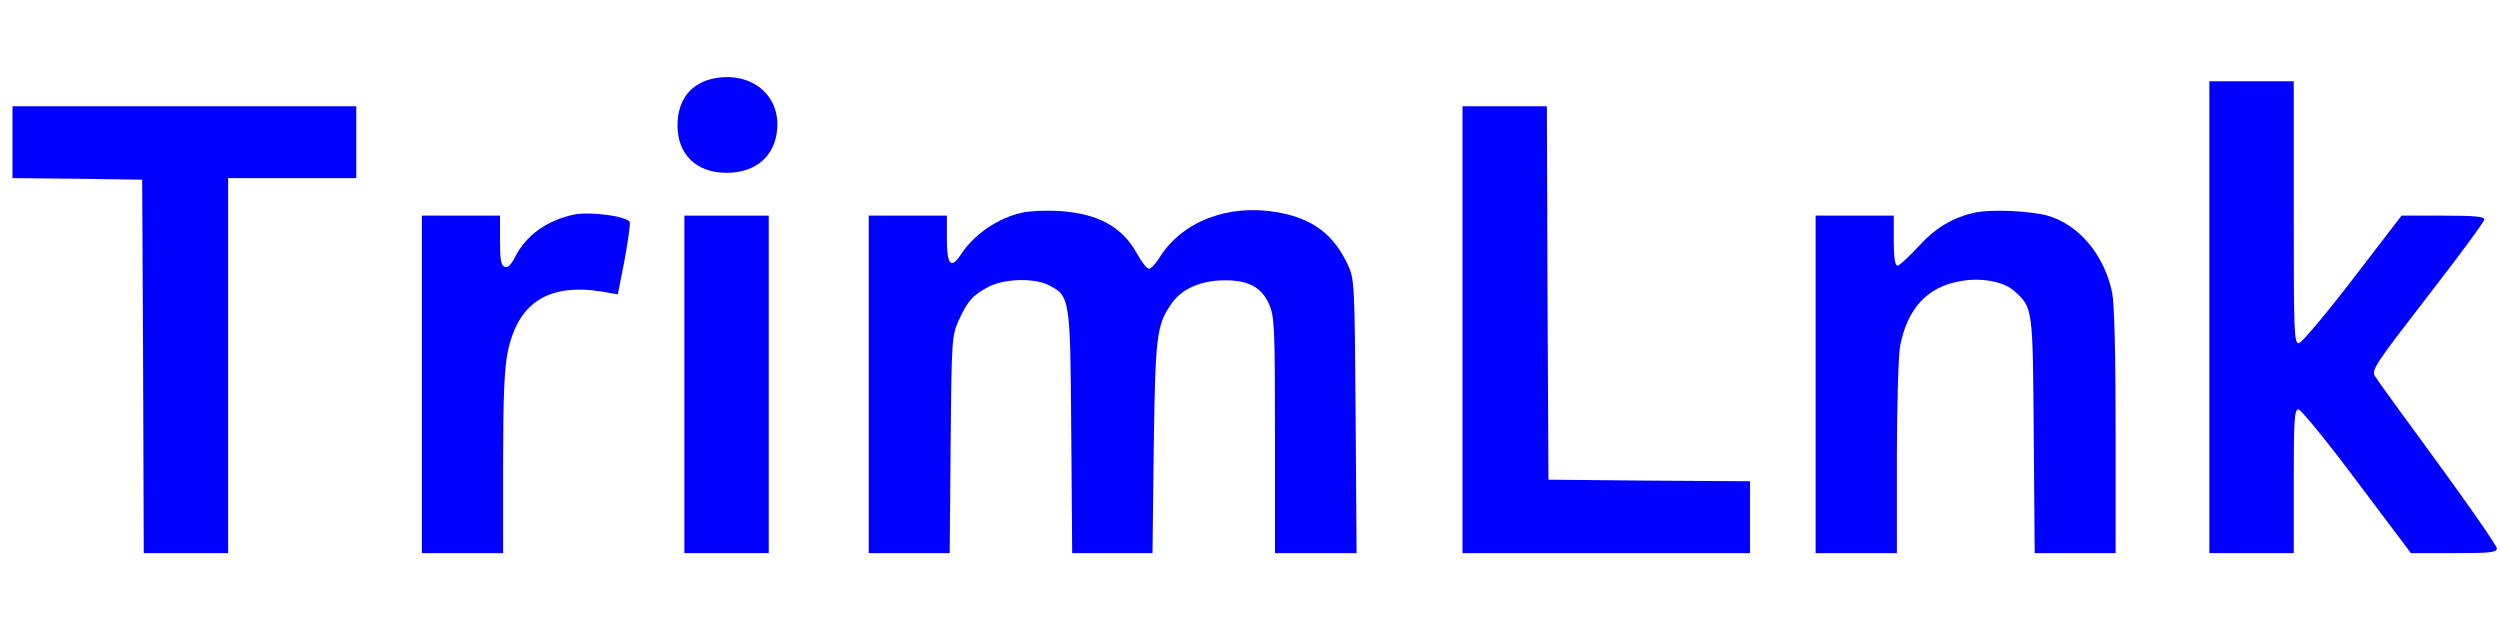 <?xml version="1.0" standalone="no"?>
<!DOCTYPE svg PUBLIC "-//W3C//DTD SVG 20010904//EN"
 "http://www.w3.org/TR/2001/REC-SVG-20010904/DTD/svg10.dtd">
<svg version="1.0" xmlns="http://www.w3.org/2000/svg"
 width="800pt" height="198pt" viewBox="0 0 800 198"
 preserveAspectRatio="xMidYMid meet">

  <g transform="translate(0,198) scale(0.1,-0.1)"
  fill="blue" stroke="none">
    <path d="M2290 1730 c-78 -13 -122 -69 -122 -151 0 -93 60 -152 157 -152 93 0
155 53 162 140 9 108 -81 183 -197 163z"/>
    <path d="M7070 965 l0 -755 135 0 135 0 0 230 c0 196 2 230 15 230 8 0 92
-103 187 -230 l173 -230 138 0 c114 0 137 2 137 15 0 8 -85 131 -188 272 -104
142 -195 267 -202 279 -12 20 1 39 168 255 100 129 182 240 182 247 0 9 -33
12 -132 12 l-133 0 -156 -203 c-85 -111 -163 -203 -172 -205 -16 -3 -17 29
-17 417 l0 421 -135 0 -135 0 0 -755z"/>
    <path d="M40 1525 l0 -115 208 -2 207 -3 3 -597 2 -598 135 0 135 0 0 600 0
600 205 0 205 0 0 115 0 115 -550 0 -550 0 0 -115z"/>
    <path d="M4680 925 l0 -715 460 0 460 0 0 115 0 115 -322 2 -323 3 -3 598 -2
597 -135 0 -135 0 0 -715z"/>
    <path d="M3273 1300 c-79 -17 -156 -69 -200 -137 -30 -45 -43 -29 -43 52 l0
75 -125 0 -125 0 0 -540 0 -540 129 0 130 0 3 348 c3 337 4 348 26 397 28 62
46 82 97 108 51 26 146 28 192 4 67 -35 68 -39 71 -470 l3 -387 129 0 128 0 4
338 c5 359 9 393 58 462 32 46 93 72 165 73 79 1 121 -21 146 -76 17 -39 19
-70 19 -419 l0 -378 130 0 131 0 -3 438 c-3 420 -4 439 -24 483 -47 100 -113
150 -228 170 -157 27 -304 -30 -376 -146 -12 -19 -27 -35 -33 -35 -7 0 -24 22
-39 49 -48 87 -127 129 -253 136 -38 2 -89 0 -112 -5z"/>
    <path d="M6321 1300 c-73 -16 -128 -49 -184 -111 -30 -32 -59 -59 -65 -59 -8
0 -12 26 -12 80 l0 80 -125 0 -125 0 0 -540 0 -540 130 0 130 0 0 304 c0 167
5 328 10 357 23 121 86 190 191 209 69 13 143 -1 177 -33 57 -53 57 -51 60
-459 l3 -378 130 0 129 0 0 388 c0 248 -4 409 -11 445 -25 121 -106 218 -207
247 -54 15 -180 21 -231 10z"/>
    <path d="M1835 1293 c-86 -19 -151 -66 -186 -134 -13 -26 -24 -37 -34 -33 -12
5 -15 24 -15 85 l0 79 -125 0 -125 0 0 -540 0 -540 130 0 130 0 0 288 c0 214
4 305 15 357 33 157 130 219 301 192 l51 -9 22 112 c11 62 19 116 16 120 -12
19 -130 34 -180 23z"/>
    <path d="M2190 750 l0 -540 135 0 135 0 0 540 0 540 -135 0 -135 0 0 -540z"/>
  </g>
</svg>
